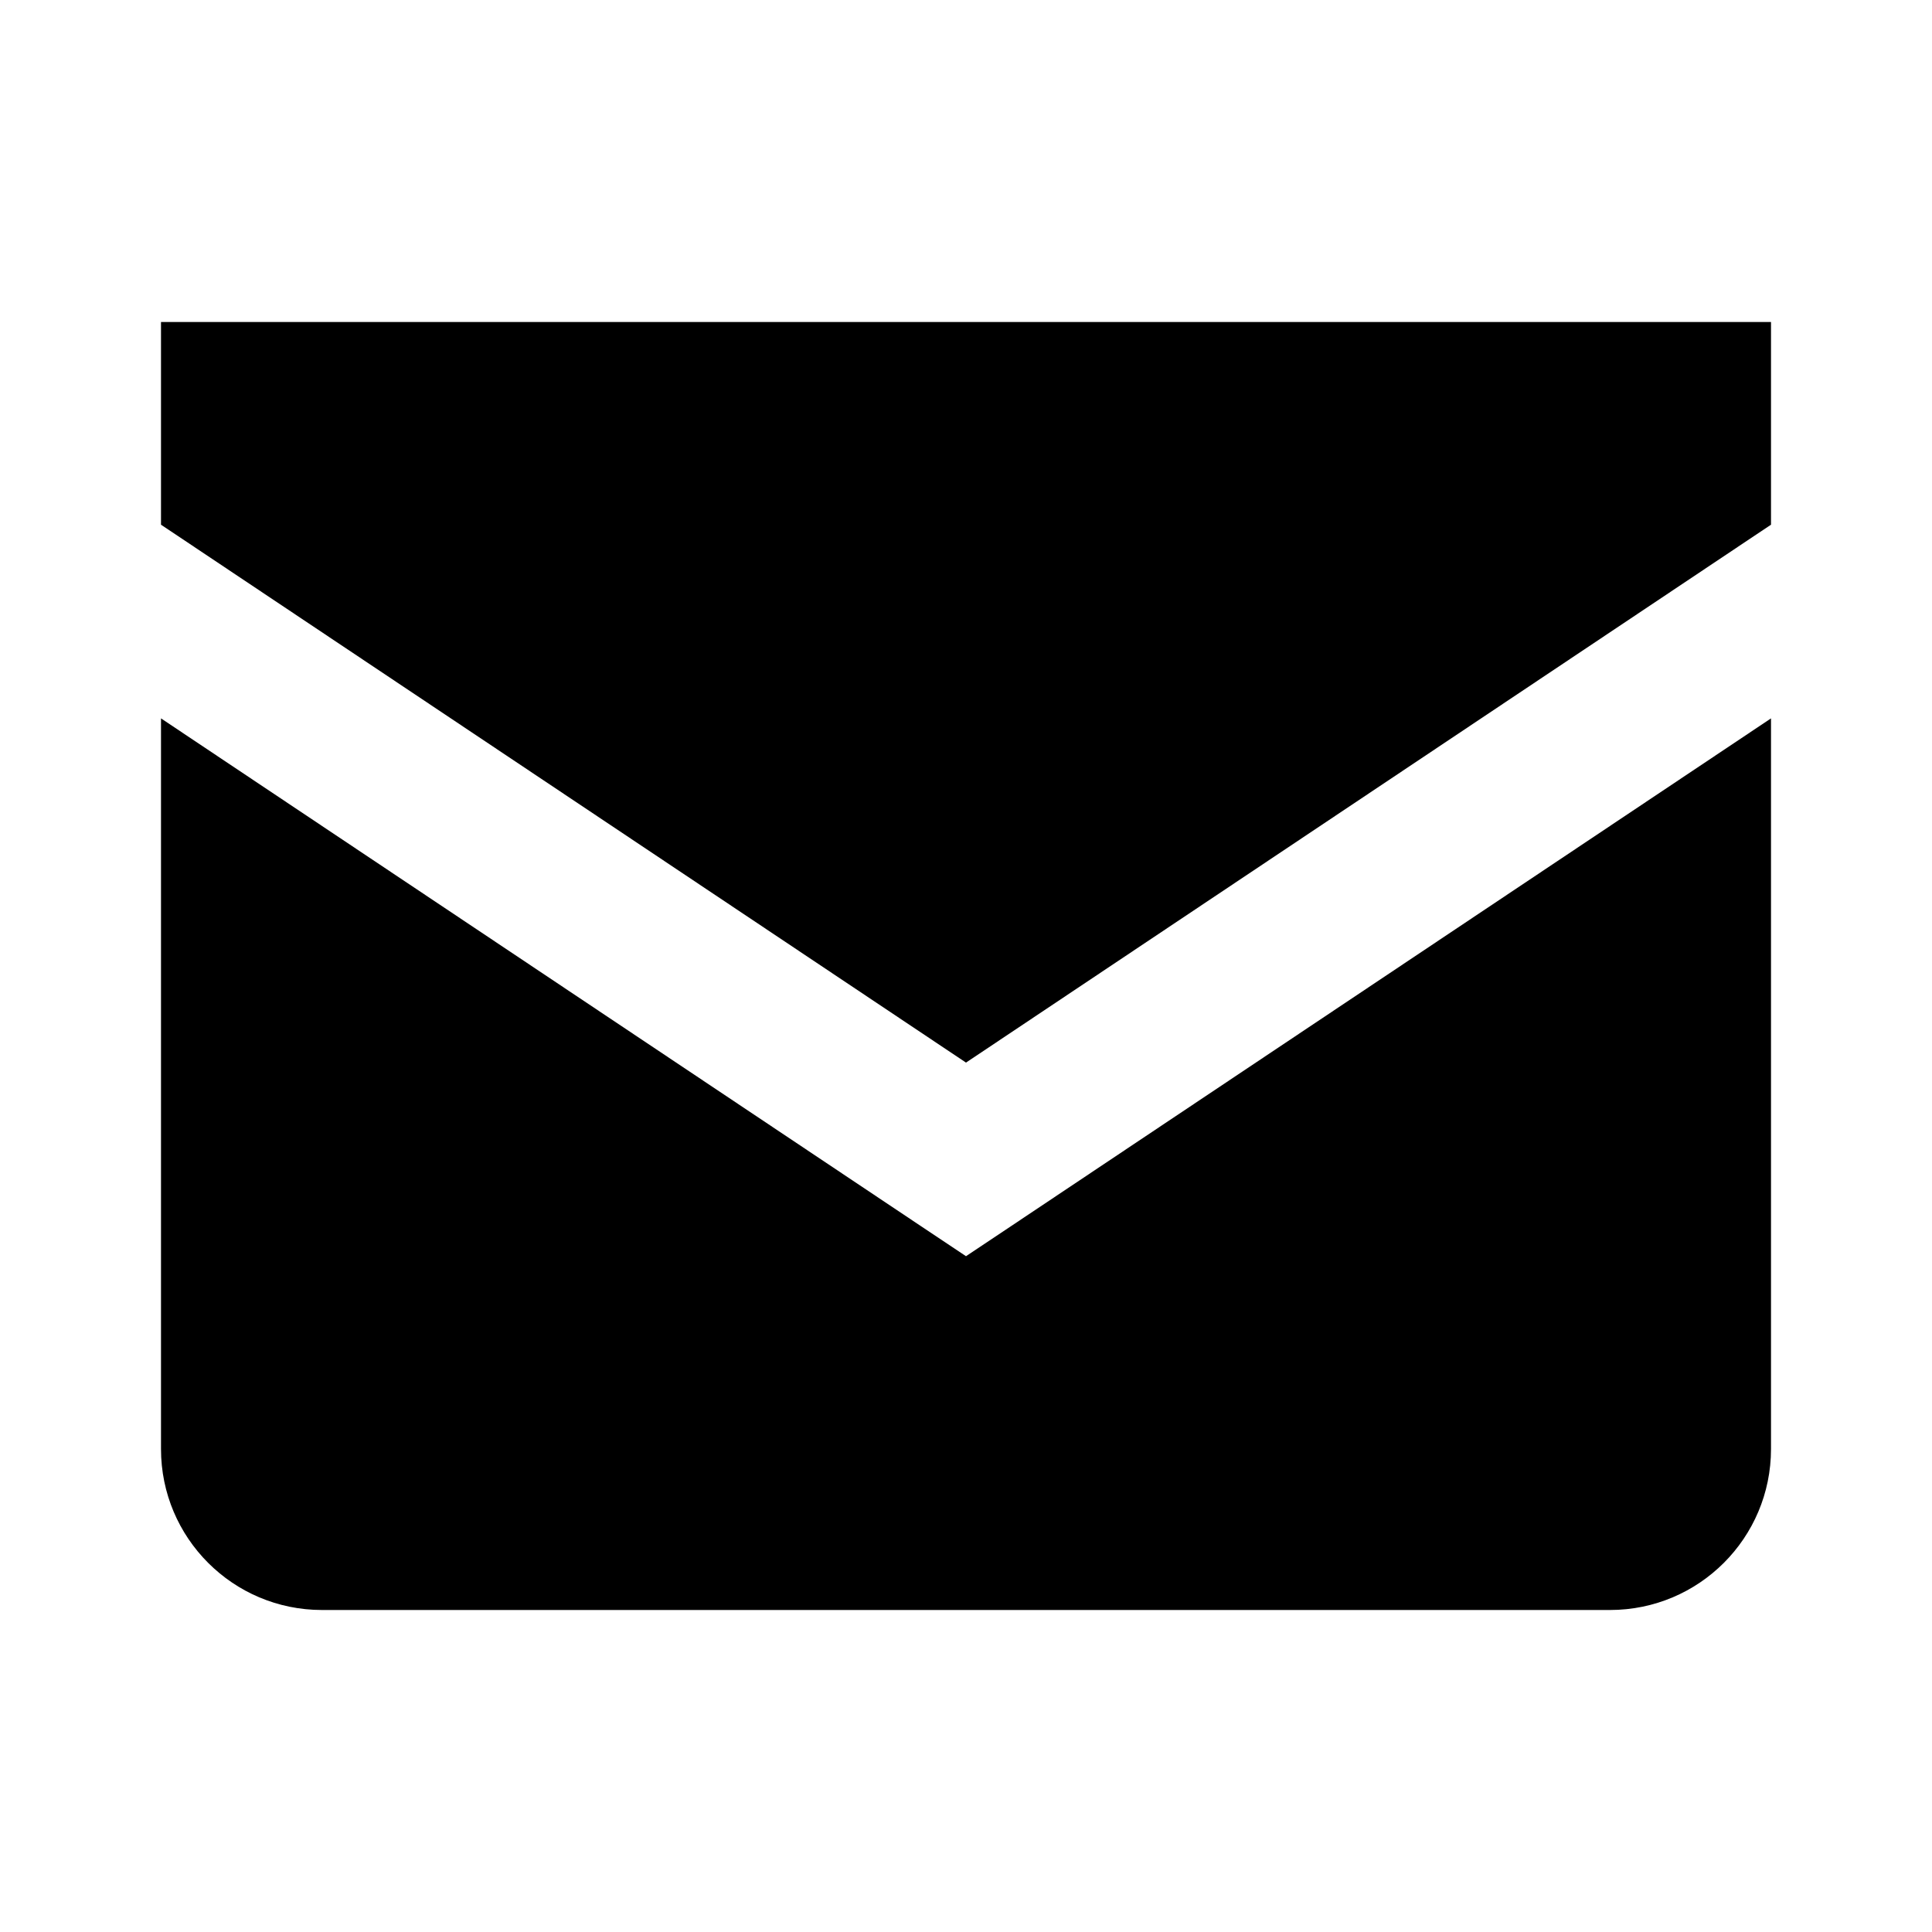 <svg width="24" height="24" viewBox="0 0 24 24" fill="none" xmlns="http://www.w3.org/2000/svg">
<path fill-rule="evenodd" clip-rule="evenodd" d="M22 4H2V6.518L12 13.2L22 6.518V4ZM22 8.924L12.556 15.234L12 15.605L11.444 15.234L2 8.924V18C2 19.105 2.895 20 4 20H20C21.105 20 22 19.105 22 18V8.924Z" fill="black"/>
</svg>

